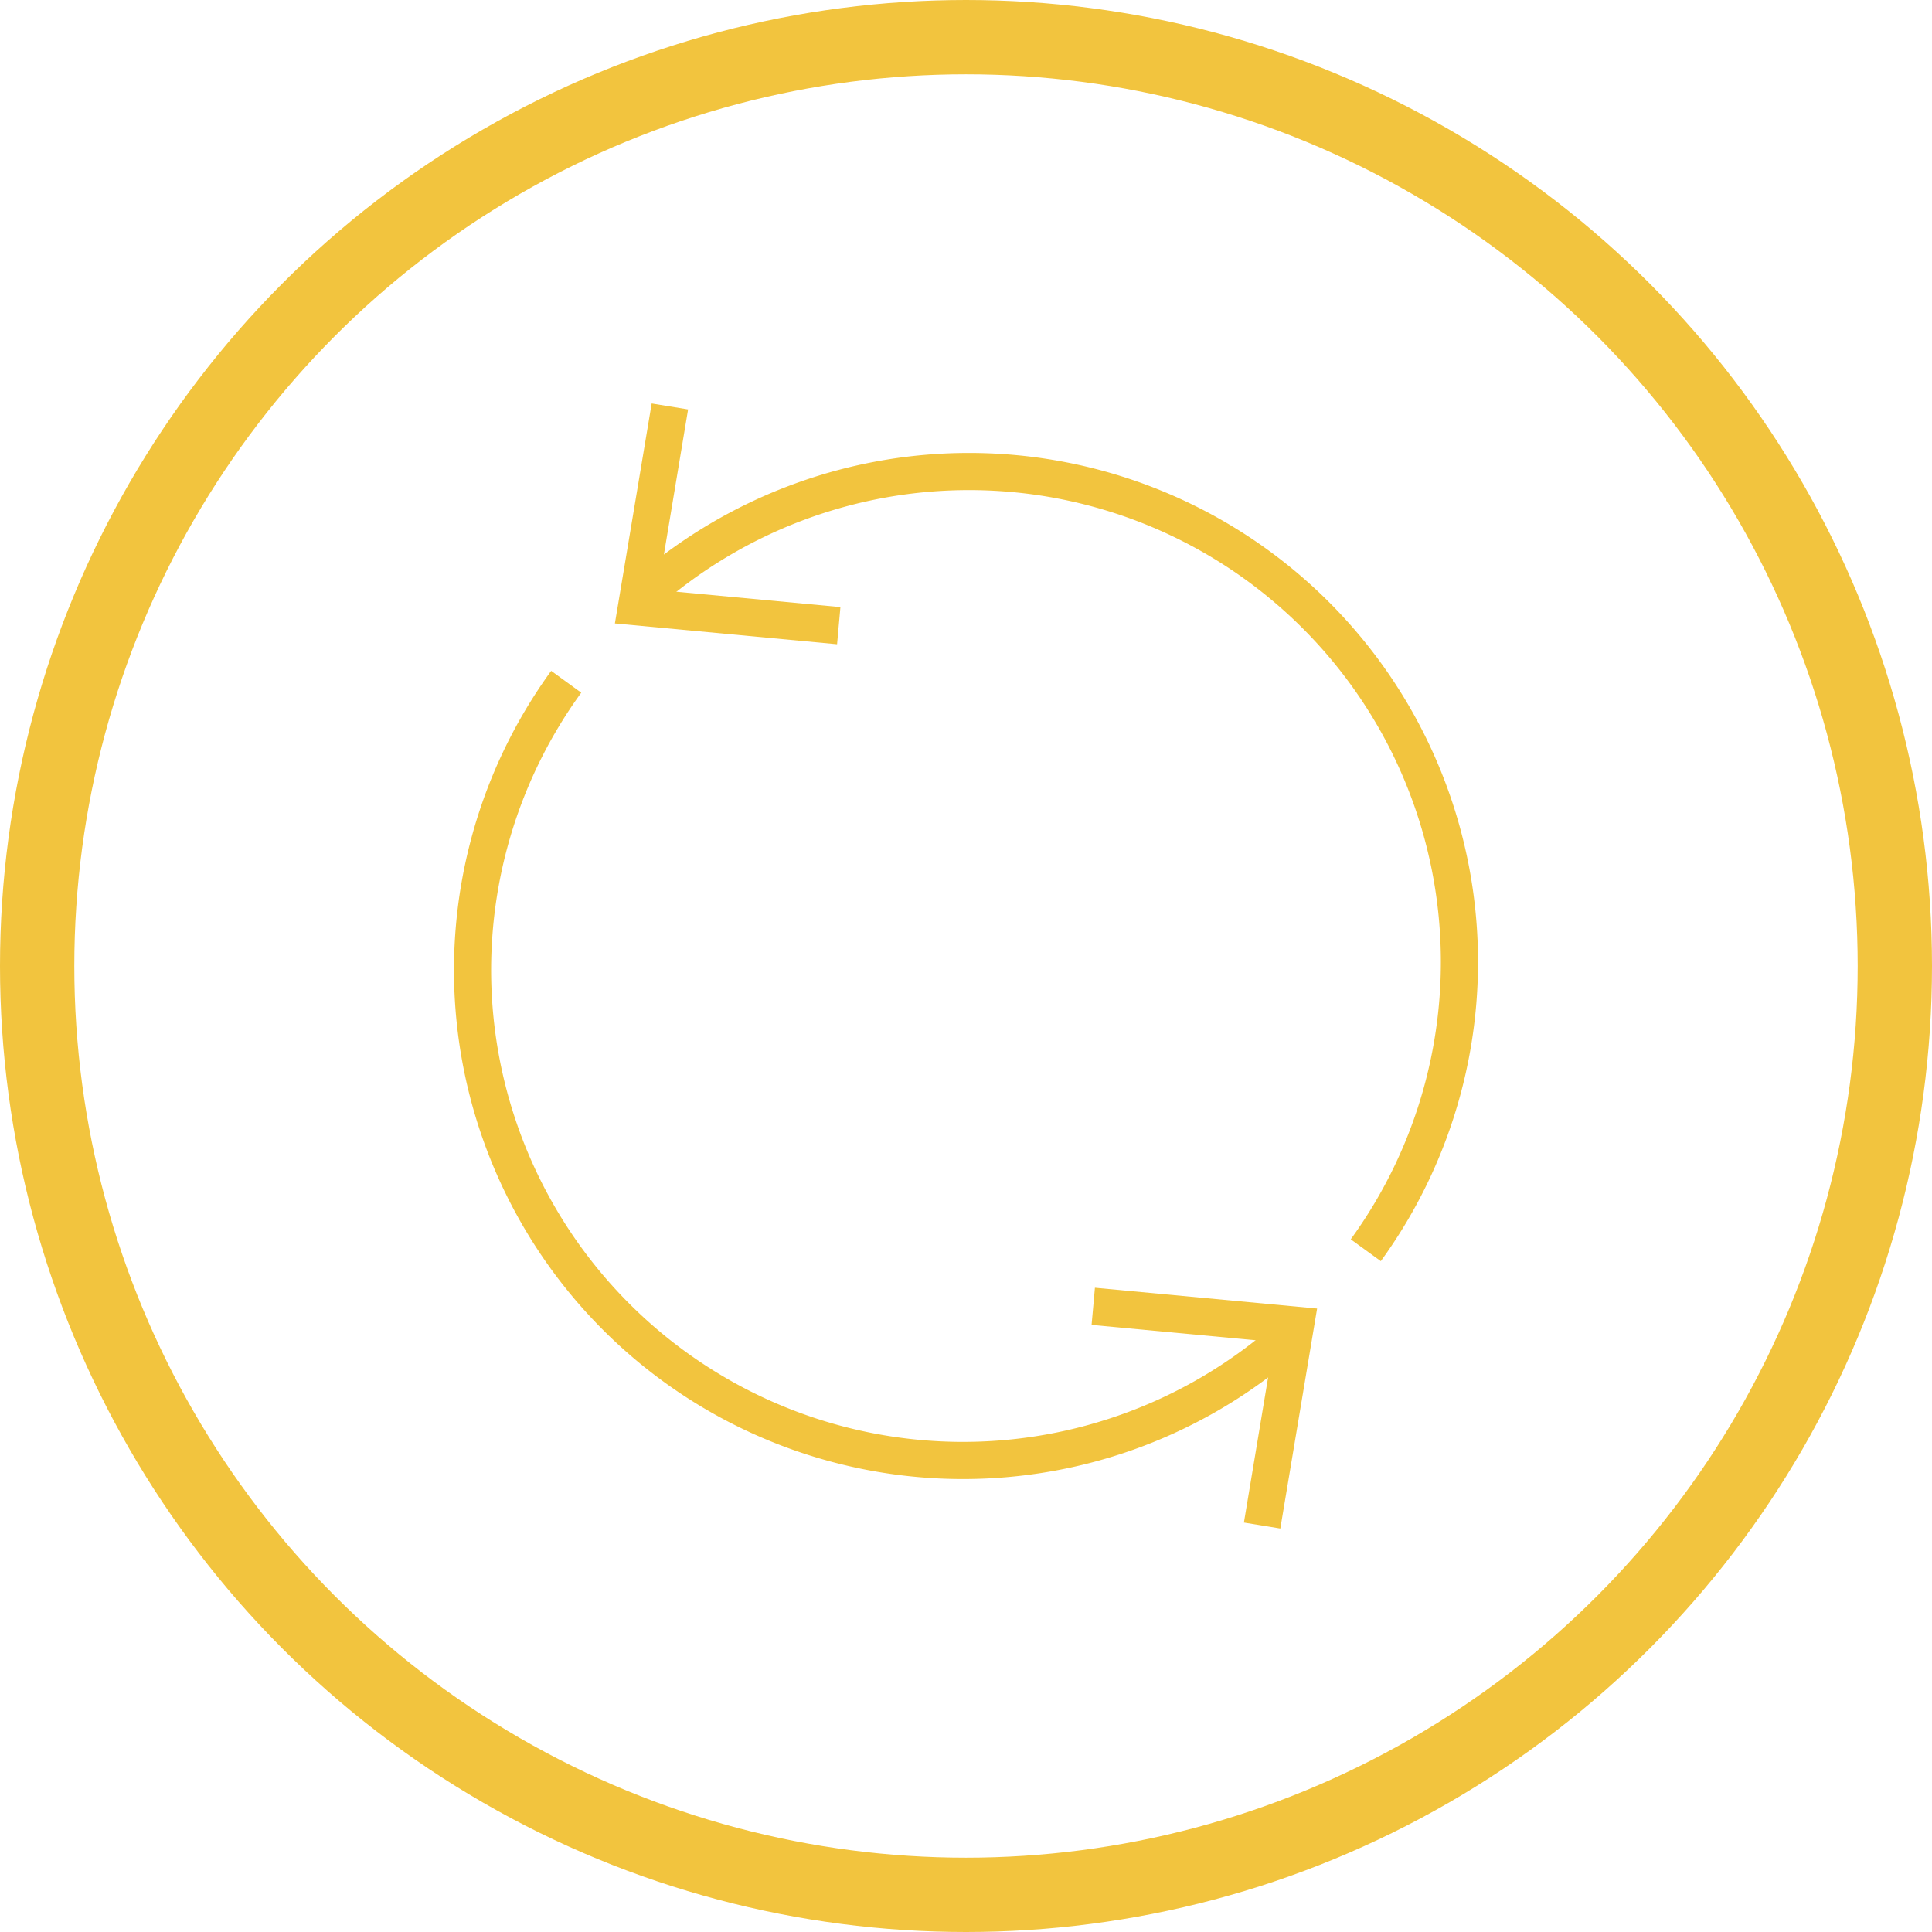 <svg xmlns="http://www.w3.org/2000/svg" viewBox="0 0 52 52"><defs><style>.cls-1,.cls-2{fill:none;stroke:#f2c43e;stroke-miterlimit:10;}.cls-1{stroke-width:2px;}.cls-3{fill:#f2c43e;}</style></defs><title>Ресурс 3</title><g id="Слой_2" data-name="Слой 2"><g id="Layer_1" data-name="Layer 1"><circle class="cls-1" cx="26" cy="26" r="25"/><path class="cls-2" d="M34.66,36A13.2,13.2,0,0,1,15.24,18.35"/><polygon class="cls-3" points="29.47 34.66 29.38 35.66 34.29 36.12 33.48 40.98 34.46 41.14 35.45 35.22 29.47 34.66"/><path class="cls-2" d="M17.34,16A13.2,13.2,0,0,1,36.76,33.65"/><polygon class="cls-3" points="22.53 17.34 22.62 16.34 17.71 15.88 18.52 11.02 17.54 10.86 16.55 16.78 22.53 17.34"/></g></g></svg>